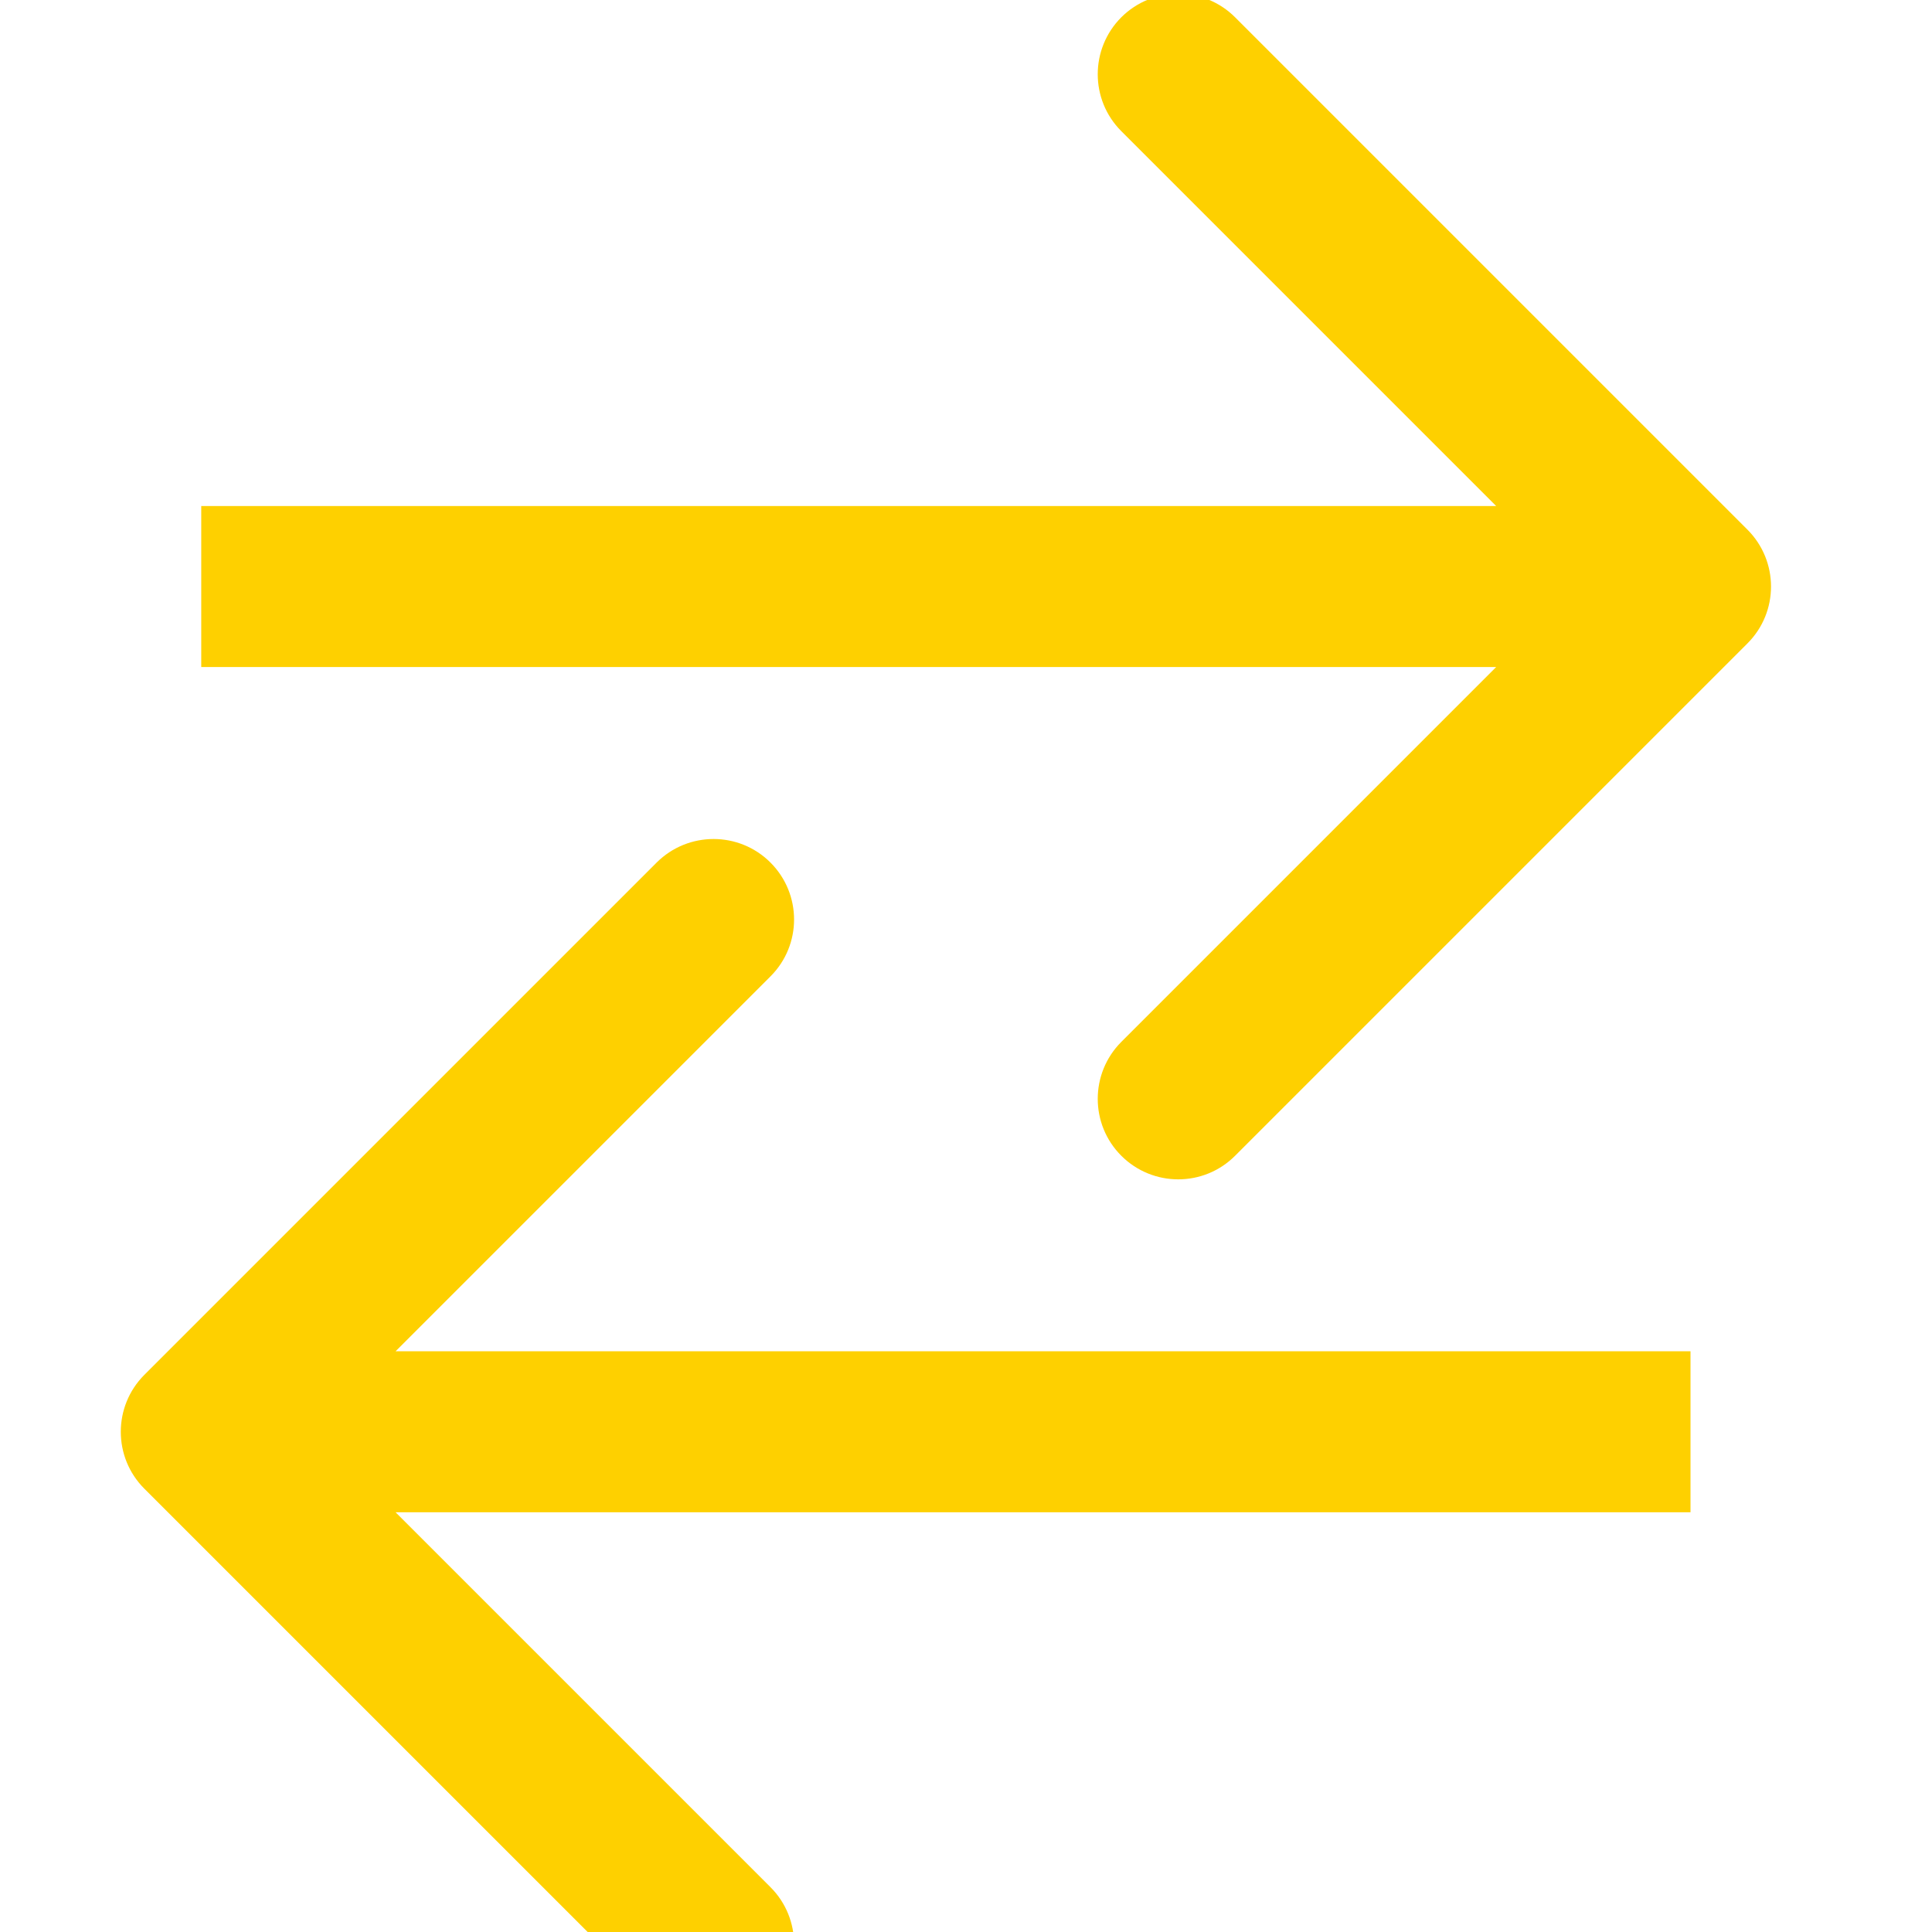 <?xml version="1.0" encoding="UTF-8"?> <svg xmlns="http://www.w3.org/2000/svg" width="24" height="24" viewBox="0 0 24 24" fill="none"><g clip-path="url(#clip0_6011_2407)"><path d="M21.707 7.993C22.098 7.603 22.098 6.97 21.707 6.579L15.343 0.215C14.953 -0.175 14.32 -0.175 13.929 0.215C13.539 0.606 13.539 1.239 13.929 1.629L19.586 7.286L13.929 12.943C13.539 13.334 13.539 13.967 13.929 14.357C14.32 14.748 14.953 14.748 15.343 14.357L21.707 7.993ZM2.5 7.286V8.286H21V7.286V6.286H2.5V7.286Z" fill="#FED000"></path><path d="M1.793 18.493C1.403 18.103 1.403 17.47 1.793 17.079L8.157 10.715C8.548 10.325 9.181 10.325 9.571 10.715C9.962 11.106 9.962 11.739 9.571 12.129L3.914 17.786L9.571 23.443C9.962 23.834 9.962 24.467 9.571 24.857C9.181 25.248 8.548 25.248 8.157 24.857L1.793 18.493ZM21 17.786V18.786H2.5V17.786V16.786H21V17.786Z" fill="#FED000"></path></g><defs><clipPath id="clip0_6011_2407"><rect width="24" height="24" fill="white"></rect></clipPath></defs></svg> 